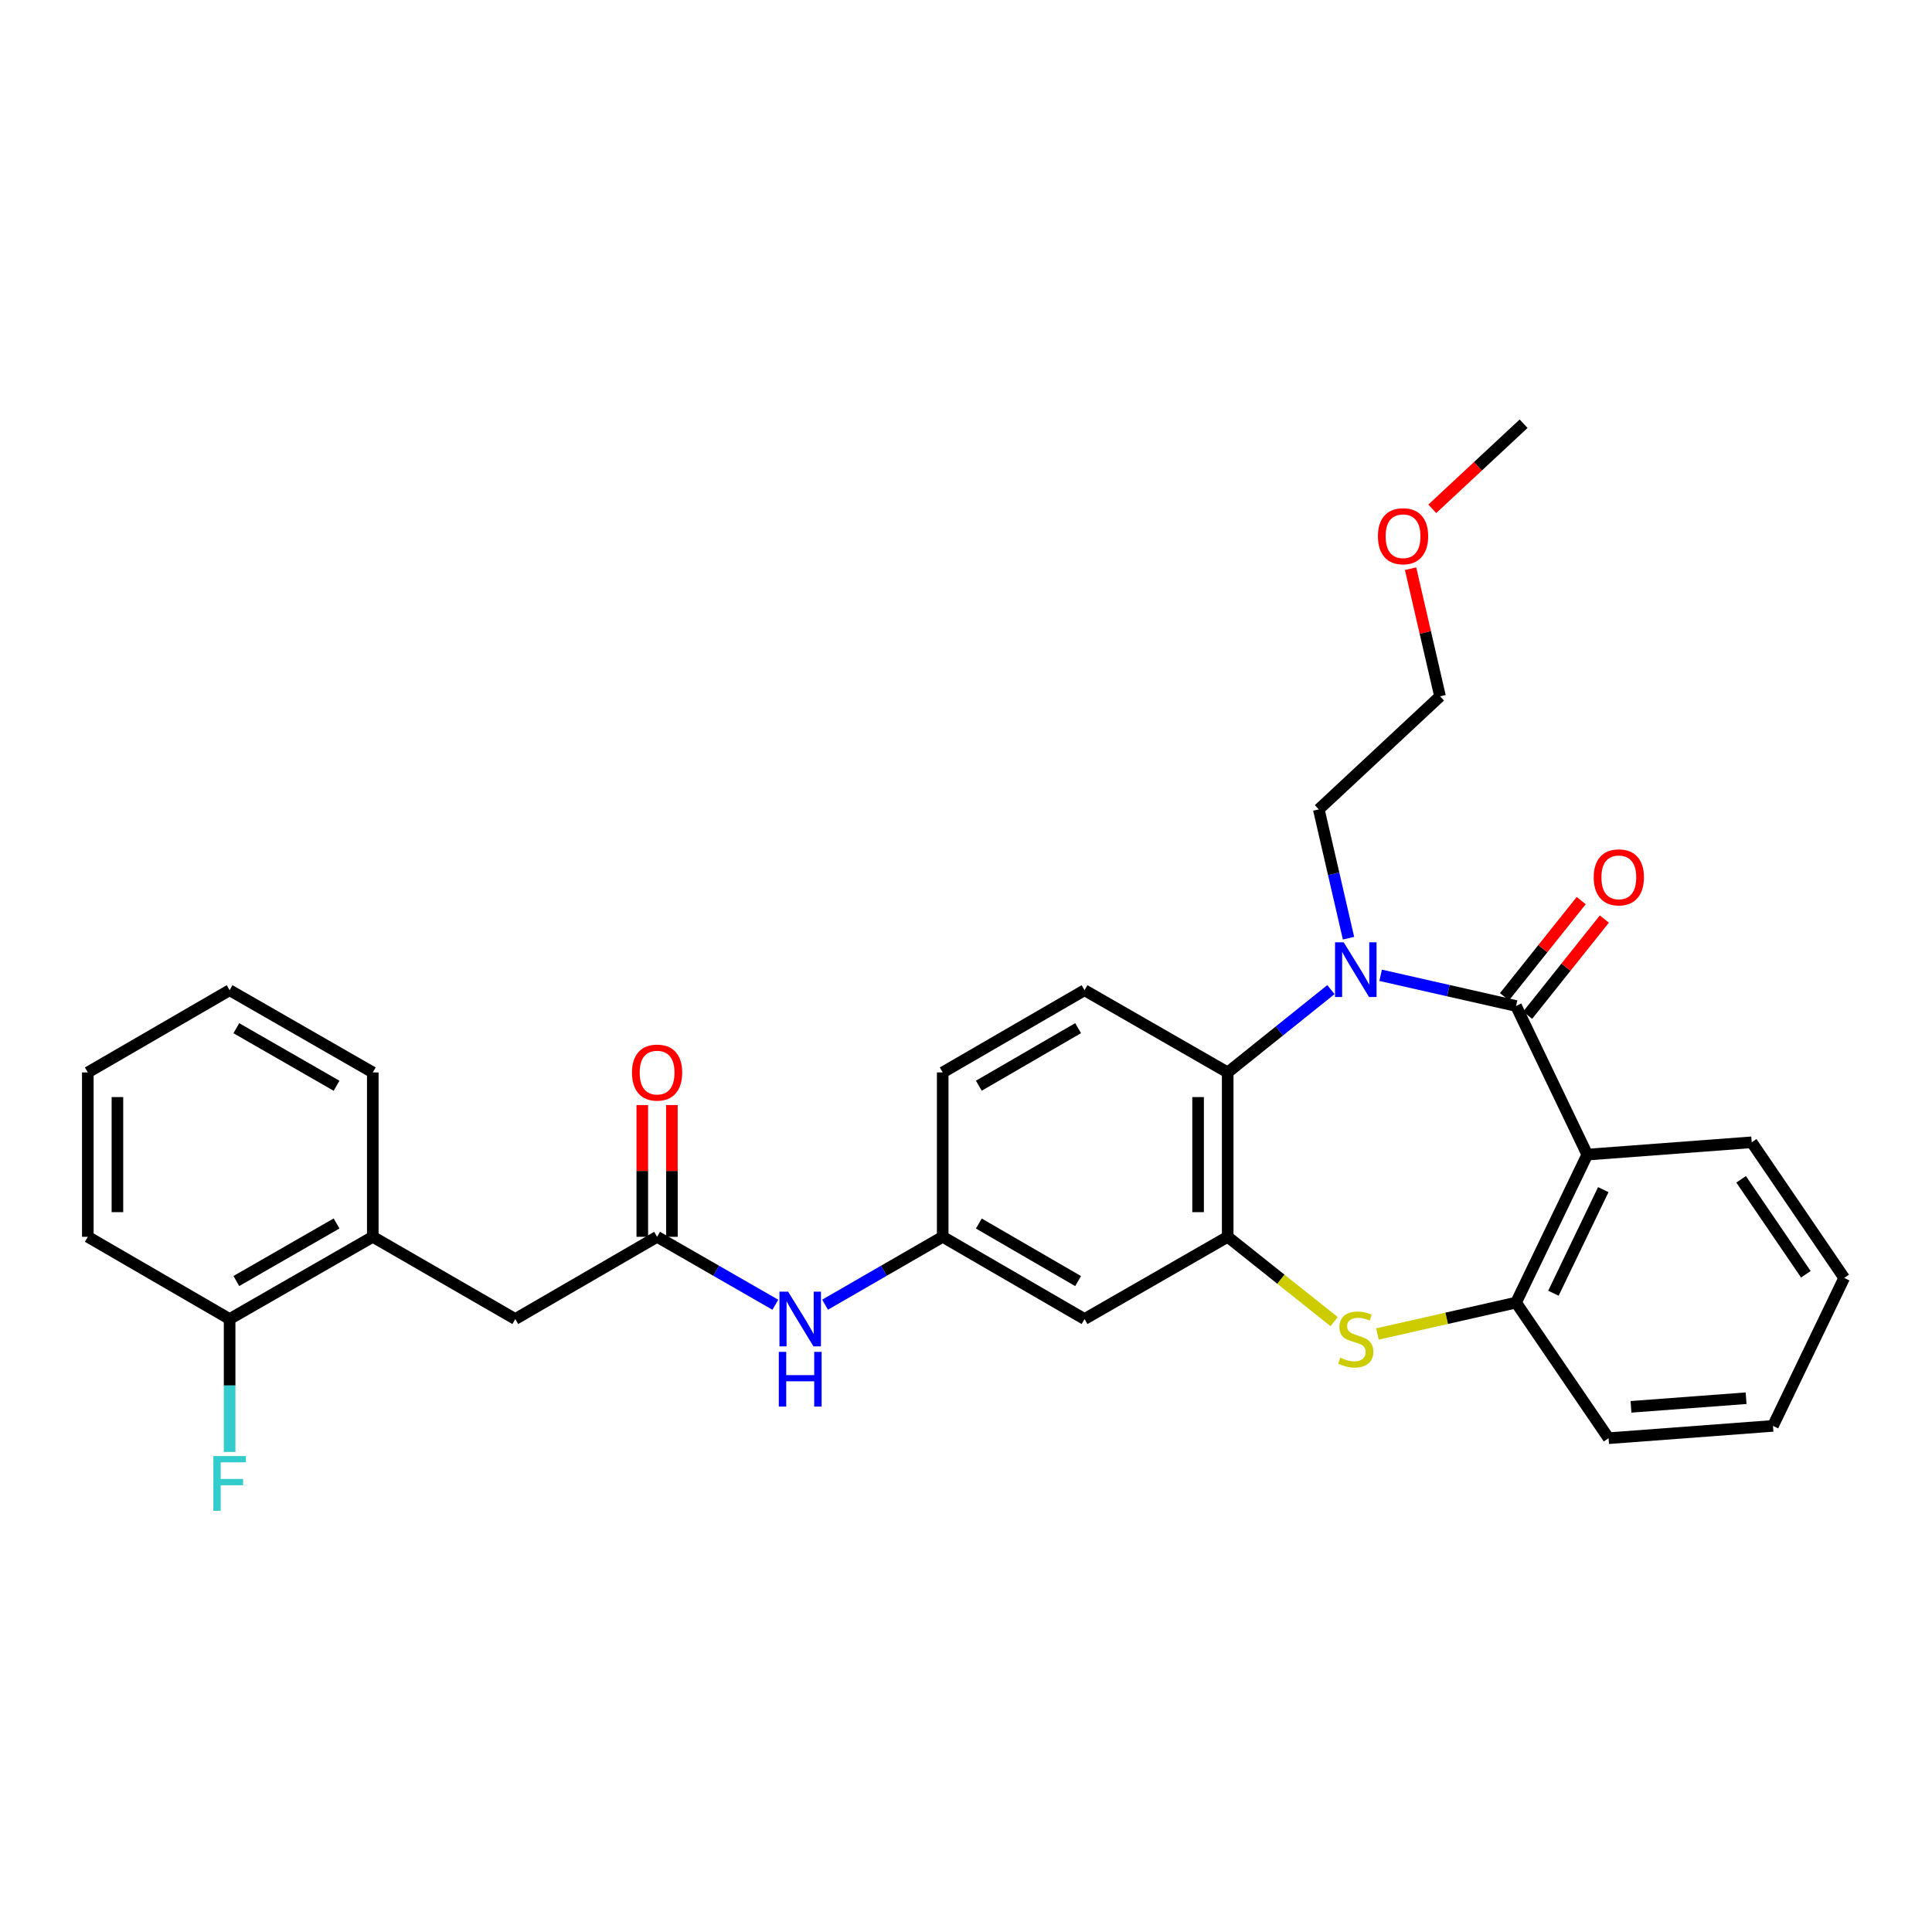 <?xml version='1.0' encoding='iso-8859-1'?>
<svg version='1.1' baseProfile='full'
              xmlns='http://www.w3.org/2000/svg'
                      xmlns:rdkit='http://www.rdkit.org/xml'
                      xmlns:xlink='http://www.w3.org/1999/xlink'
                  xml:space='preserve'
width='1000px' height='1000px' viewBox='0 0 1000 1000'>
<!-- END OF HEADER -->
<rect style='opacity:1.0;fill:#FFFFFF;stroke:none' width='1000' height='1000' x='0' y='0'> </rect>
<path class='bond-0' d='M 784.705,520.698 L 749.661,512.757' style='fill:none;fill-rule:evenodd;stroke:#000000;stroke-width:6px;stroke-linecap:butt;stroke-linejoin:miter;stroke-opacity:1' />
<path class='bond-0' d='M 749.661,512.757 L 714.618,504.815' style='fill:none;fill-rule:evenodd;stroke:#0000FF;stroke-width:6px;stroke-linecap:butt;stroke-linejoin:miter;stroke-opacity:1' />
<path class='bond-1' d='M 784.705,520.698 L 821.58,597.624' style='fill:none;fill-rule:evenodd;stroke:#000000;stroke-width:6px;stroke-linecap:butt;stroke-linejoin:miter;stroke-opacity:1' />
<path class='bond-10' d='M 790.695,525.478 L 810.553,500.591' style='fill:none;fill-rule:evenodd;stroke:#000000;stroke-width:6px;stroke-linecap:butt;stroke-linejoin:miter;stroke-opacity:1' />
<path class='bond-10' d='M 810.553,500.591 L 830.412,475.704' style='fill:none;fill-rule:evenodd;stroke:#FF0000;stroke-width:6px;stroke-linecap:butt;stroke-linejoin:miter;stroke-opacity:1' />
<path class='bond-10' d='M 778.715,515.919 L 798.574,491.032' style='fill:none;fill-rule:evenodd;stroke:#000000;stroke-width:6px;stroke-linecap:butt;stroke-linejoin:miter;stroke-opacity:1' />
<path class='bond-10' d='M 798.574,491.032 L 818.433,466.145' style='fill:none;fill-rule:evenodd;stroke:#FF0000;stroke-width:6px;stroke-linecap:butt;stroke-linejoin:miter;stroke-opacity:1' />
<path class='bond-4' d='M 688.887,512.22 L 662.169,533.653' style='fill:none;fill-rule:evenodd;stroke:#0000FF;stroke-width:6px;stroke-linecap:butt;stroke-linejoin:miter;stroke-opacity:1' />
<path class='bond-4' d='M 662.169,533.653 L 635.452,555.087' style='fill:none;fill-rule:evenodd;stroke:#000000;stroke-width:6px;stroke-linecap:butt;stroke-linejoin:miter;stroke-opacity:1' />
<path class='bond-16' d='M 697.992,485.61 L 690.298,452.269' style='fill:none;fill-rule:evenodd;stroke:#0000FF;stroke-width:6px;stroke-linecap:butt;stroke-linejoin:miter;stroke-opacity:1' />
<path class='bond-16' d='M 690.298,452.269 L 682.603,418.929' style='fill:none;fill-rule:evenodd;stroke:#000000;stroke-width:6px;stroke-linecap:butt;stroke-linejoin:miter;stroke-opacity:1' />
<path class='bond-5' d='M 821.58,597.624 L 784.705,674.217' style='fill:none;fill-rule:evenodd;stroke:#000000;stroke-width:6px;stroke-linecap:butt;stroke-linejoin:miter;stroke-opacity:1' />
<path class='bond-5' d='M 829.857,615.761 L 804.045,669.376' style='fill:none;fill-rule:evenodd;stroke:#000000;stroke-width:6px;stroke-linecap:butt;stroke-linejoin:miter;stroke-opacity:1' />
<path class='bond-19' d='M 821.58,597.624 L 906.679,591.247' style='fill:none;fill-rule:evenodd;stroke:#000000;stroke-width:6px;stroke-linecap:butt;stroke-linejoin:miter;stroke-opacity:1' />
<path class='bond-2' d='M 635.452,640.169 L 635.452,555.087' style='fill:none;fill-rule:evenodd;stroke:#000000;stroke-width:6px;stroke-linecap:butt;stroke-linejoin:miter;stroke-opacity:1' />
<path class='bond-2' d='M 620.126,627.407 L 620.126,567.849' style='fill:none;fill-rule:evenodd;stroke:#000000;stroke-width:6px;stroke-linecap:butt;stroke-linejoin:miter;stroke-opacity:1' />
<path class='bond-7' d='M 635.452,640.169 L 561.353,682.731' style='fill:none;fill-rule:evenodd;stroke:#000000;stroke-width:6px;stroke-linecap:butt;stroke-linejoin:miter;stroke-opacity:1' />
<path class='bond-30' d='M 635.452,640.169 L 663.002,662.126' style='fill:none;fill-rule:evenodd;stroke:#000000;stroke-width:6px;stroke-linecap:butt;stroke-linejoin:miter;stroke-opacity:1' />
<path class='bond-30' d='M 663.002,662.126 L 690.552,684.082' style='fill:none;fill-rule:evenodd;stroke:#CCCC00;stroke-width:6px;stroke-linecap:butt;stroke-linejoin:miter;stroke-opacity:1' />
<path class='bond-3' d='M 712.958,690.469 L 748.831,682.343' style='fill:none;fill-rule:evenodd;stroke:#CCCC00;stroke-width:6px;stroke-linecap:butt;stroke-linejoin:miter;stroke-opacity:1' />
<path class='bond-3' d='M 748.831,682.343 L 784.705,674.217' style='fill:none;fill-rule:evenodd;stroke:#000000;stroke-width:6px;stroke-linecap:butt;stroke-linejoin:miter;stroke-opacity:1' />
<path class='bond-8' d='M 635.452,555.087 L 561.353,512.525' style='fill:none;fill-rule:evenodd;stroke:#000000;stroke-width:6px;stroke-linecap:butt;stroke-linejoin:miter;stroke-opacity:1' />
<path class='bond-20' d='M 784.705,674.217 L 832.589,744.416' style='fill:none;fill-rule:evenodd;stroke:#000000;stroke-width:6px;stroke-linecap:butt;stroke-linejoin:miter;stroke-opacity:1' />
<path class='bond-6' d='M 340.113,640.169 L 370.711,657.751' style='fill:none;fill-rule:evenodd;stroke:#000000;stroke-width:6px;stroke-linecap:butt;stroke-linejoin:miter;stroke-opacity:1' />
<path class='bond-6' d='M 370.711,657.751 L 401.31,675.333' style='fill:none;fill-rule:evenodd;stroke:#0000FF;stroke-width:6px;stroke-linecap:butt;stroke-linejoin:miter;stroke-opacity:1' />
<path class='bond-12' d='M 340.113,640.169 L 266.704,682.731' style='fill:none;fill-rule:evenodd;stroke:#000000;stroke-width:6px;stroke-linecap:butt;stroke-linejoin:miter;stroke-opacity:1' />
<path class='bond-14' d='M 347.775,640.169 L 347.775,606.071' style='fill:none;fill-rule:evenodd;stroke:#000000;stroke-width:6px;stroke-linecap:butt;stroke-linejoin:miter;stroke-opacity:1' />
<path class='bond-14' d='M 347.775,606.071 L 347.775,571.974' style='fill:none;fill-rule:evenodd;stroke:#FF0000;stroke-width:6px;stroke-linecap:butt;stroke-linejoin:miter;stroke-opacity:1' />
<path class='bond-14' d='M 332.45,640.169 L 332.45,606.071' style='fill:none;fill-rule:evenodd;stroke:#000000;stroke-width:6px;stroke-linecap:butt;stroke-linejoin:miter;stroke-opacity:1' />
<path class='bond-14' d='M 332.45,606.071 L 332.45,571.974' style='fill:none;fill-rule:evenodd;stroke:#FF0000;stroke-width:6px;stroke-linecap:butt;stroke-linejoin:miter;stroke-opacity:1' />
<path class='bond-32' d='M 561.353,682.731 L 487.944,640.169' style='fill:none;fill-rule:evenodd;stroke:#000000;stroke-width:6px;stroke-linecap:butt;stroke-linejoin:miter;stroke-opacity:1' />
<path class='bond-32' d='M 558.029,663.089 L 506.642,633.295' style='fill:none;fill-rule:evenodd;stroke:#000000;stroke-width:6px;stroke-linecap:butt;stroke-linejoin:miter;stroke-opacity:1' />
<path class='bond-17' d='M 561.353,512.525 L 487.944,555.087' style='fill:none;fill-rule:evenodd;stroke:#000000;stroke-width:6px;stroke-linecap:butt;stroke-linejoin:miter;stroke-opacity:1' />
<path class='bond-17' d='M 558.029,532.167 L 506.642,561.961' style='fill:none;fill-rule:evenodd;stroke:#000000;stroke-width:6px;stroke-linecap:butt;stroke-linejoin:miter;stroke-opacity:1' />
<path class='bond-9' d='M 427.055,675.305 L 457.499,657.737' style='fill:none;fill-rule:evenodd;stroke:#0000FF;stroke-width:6px;stroke-linecap:butt;stroke-linejoin:miter;stroke-opacity:1' />
<path class='bond-9' d='M 457.499,657.737 L 487.944,640.169' style='fill:none;fill-rule:evenodd;stroke:#000000;stroke-width:6px;stroke-linecap:butt;stroke-linejoin:miter;stroke-opacity:1' />
<path class='bond-11' d='M 192.954,640.169 L 266.704,682.731' style='fill:none;fill-rule:evenodd;stroke:#000000;stroke-width:6px;stroke-linecap:butt;stroke-linejoin:miter;stroke-opacity:1' />
<path class='bond-15' d='M 192.954,640.169 L 118.847,682.731' style='fill:none;fill-rule:evenodd;stroke:#000000;stroke-width:6px;stroke-linecap:butt;stroke-linejoin:miter;stroke-opacity:1' />
<path class='bond-15' d='M 174.205,633.264 L 122.33,663.057' style='fill:none;fill-rule:evenodd;stroke:#000000;stroke-width:6px;stroke-linecap:butt;stroke-linejoin:miter;stroke-opacity:1' />
<path class='bond-22' d='M 192.954,640.169 L 192.954,555.087' style='fill:none;fill-rule:evenodd;stroke:#000000;stroke-width:6px;stroke-linecap:butt;stroke-linejoin:miter;stroke-opacity:1' />
<path class='bond-13' d='M 487.944,640.169 L 487.944,555.087' style='fill:none;fill-rule:evenodd;stroke:#000000;stroke-width:6px;stroke-linecap:butt;stroke-linejoin:miter;stroke-opacity:1' />
<path class='bond-18' d='M 118.847,682.731 L 118.847,717.129' style='fill:none;fill-rule:evenodd;stroke:#000000;stroke-width:6px;stroke-linecap:butt;stroke-linejoin:miter;stroke-opacity:1' />
<path class='bond-18' d='M 118.847,717.129 L 118.847,751.526' style='fill:none;fill-rule:evenodd;stroke:#33CCCC;stroke-width:6px;stroke-linecap:butt;stroke-linejoin:miter;stroke-opacity:1' />
<path class='bond-23' d='M 118.847,682.731 L 45.455,640.169' style='fill:none;fill-rule:evenodd;stroke:#000000;stroke-width:6px;stroke-linecap:butt;stroke-linejoin:miter;stroke-opacity:1' />
<path class='bond-24' d='M 682.603,418.929 L 745.361,360.419' style='fill:none;fill-rule:evenodd;stroke:#000000;stroke-width:6px;stroke-linecap:butt;stroke-linejoin:miter;stroke-opacity:1' />
<path class='bond-26' d='M 906.679,591.247 L 954.545,661.463' style='fill:none;fill-rule:evenodd;stroke:#000000;stroke-width:6px;stroke-linecap:butt;stroke-linejoin:miter;stroke-opacity:1' />
<path class='bond-26' d='M 901.196,610.411 L 934.702,659.563' style='fill:none;fill-rule:evenodd;stroke:#000000;stroke-width:6px;stroke-linecap:butt;stroke-linejoin:miter;stroke-opacity:1' />
<path class='bond-31' d='M 832.589,744.416 L 917.688,738.039' style='fill:none;fill-rule:evenodd;stroke:#000000;stroke-width:6px;stroke-linecap:butt;stroke-linejoin:miter;stroke-opacity:1' />
<path class='bond-31' d='M 844.208,728.177 L 903.778,723.713' style='fill:none;fill-rule:evenodd;stroke:#000000;stroke-width:6px;stroke-linecap:butt;stroke-linejoin:miter;stroke-opacity:1' />
<path class='bond-21' d='M 730.111,294.354 L 737.736,327.387' style='fill:none;fill-rule:evenodd;stroke:#FF0000;stroke-width:6px;stroke-linecap:butt;stroke-linejoin:miter;stroke-opacity:1' />
<path class='bond-21' d='M 737.736,327.387 L 745.361,360.419' style='fill:none;fill-rule:evenodd;stroke:#000000;stroke-width:6px;stroke-linecap:butt;stroke-linejoin:miter;stroke-opacity:1' />
<path class='bond-25' d='M 741.345,263.365 L 764.983,241.34' style='fill:none;fill-rule:evenodd;stroke:#FF0000;stroke-width:6px;stroke-linecap:butt;stroke-linejoin:miter;stroke-opacity:1' />
<path class='bond-25' d='M 764.983,241.34 L 788.622,219.314' style='fill:none;fill-rule:evenodd;stroke:#000000;stroke-width:6px;stroke-linecap:butt;stroke-linejoin:miter;stroke-opacity:1' />
<path class='bond-28' d='M 192.954,555.087 L 118.847,512.525' style='fill:none;fill-rule:evenodd;stroke:#000000;stroke-width:6px;stroke-linecap:butt;stroke-linejoin:miter;stroke-opacity:1' />
<path class='bond-28' d='M 174.205,561.992 L 122.33,532.199' style='fill:none;fill-rule:evenodd;stroke:#000000;stroke-width:6px;stroke-linecap:butt;stroke-linejoin:miter;stroke-opacity:1' />
<path class='bond-33' d='M 45.455,640.169 L 45.455,555.087' style='fill:none;fill-rule:evenodd;stroke:#000000;stroke-width:6px;stroke-linecap:butt;stroke-linejoin:miter;stroke-opacity:1' />
<path class='bond-33' d='M 60.78,627.407 L 60.78,567.849' style='fill:none;fill-rule:evenodd;stroke:#000000;stroke-width:6px;stroke-linecap:butt;stroke-linejoin:miter;stroke-opacity:1' />
<path class='bond-27' d='M 954.545,661.463 L 917.688,738.039' style='fill:none;fill-rule:evenodd;stroke:#000000;stroke-width:6px;stroke-linecap:butt;stroke-linejoin:miter;stroke-opacity:1' />
<path class='bond-29' d='M 118.847,512.525 L 45.455,555.087' style='fill:none;fill-rule:evenodd;stroke:#000000;stroke-width:6px;stroke-linecap:butt;stroke-linejoin:miter;stroke-opacity:1' />
<path  class='atom-1' d='M 695.492 487.739
L 704.772 502.739
Q 705.692 504.219, 707.172 506.899
Q 708.652 509.579, 708.732 509.739
L 708.732 487.739
L 712.492 487.739
L 712.492 516.059
L 708.612 516.059
L 698.652 499.659
Q 697.492 497.739, 696.252 495.539
Q 695.052 493.339, 694.692 492.659
L 694.692 516.059
L 691.012 516.059
L 691.012 487.739
L 695.492 487.739
' fill='#0000FF'/>
<path  class='atom-4' d='M 693.752 702.728
Q 694.072 702.848, 695.392 703.408
Q 696.712 703.968, 698.152 704.328
Q 699.632 704.648, 701.072 704.648
Q 703.752 704.648, 705.312 703.368
Q 706.872 702.048, 706.872 699.768
Q 706.872 698.208, 706.072 697.248
Q 705.312 696.288, 704.112 695.768
Q 702.912 695.248, 700.912 694.648
Q 698.392 693.888, 696.872 693.168
Q 695.392 692.448, 694.312 690.928
Q 693.272 689.408, 693.272 686.848
Q 693.272 683.288, 695.672 681.088
Q 698.112 678.888, 702.912 678.888
Q 706.192 678.888, 709.912 680.448
L 708.992 683.528
Q 705.592 682.128, 703.032 682.128
Q 700.272 682.128, 698.752 683.288
Q 697.232 684.408, 697.272 686.368
Q 697.272 687.888, 698.032 688.808
Q 698.832 689.728, 699.952 690.248
Q 701.112 690.768, 703.032 691.368
Q 705.592 692.168, 707.112 692.968
Q 708.632 693.768, 709.712 695.408
Q 710.832 697.008, 710.832 699.768
Q 710.832 703.688, 708.192 705.808
Q 705.592 707.888, 701.232 707.888
Q 698.712 707.888, 696.792 707.328
Q 694.912 706.808, 692.672 705.888
L 693.752 702.728
' fill='#CCCC00'/>
<path  class='atom-10' d='M 407.926 668.571
L 417.206 683.571
Q 418.126 685.051, 419.606 687.731
Q 421.086 690.411, 421.166 690.571
L 421.166 668.571
L 424.926 668.571
L 424.926 696.891
L 421.046 696.891
L 411.086 680.491
Q 409.926 678.571, 408.686 676.371
Q 407.486 674.171, 407.126 673.491
L 407.126 696.891
L 403.446 696.891
L 403.446 668.571
L 407.926 668.571
' fill='#0000FF'/>
<path  class='atom-10' d='M 403.106 699.723
L 406.946 699.723
L 406.946 711.763
L 421.426 711.763
L 421.426 699.723
L 425.266 699.723
L 425.266 728.043
L 421.426 728.043
L 421.426 714.963
L 406.946 714.963
L 406.946 728.043
L 403.106 728.043
L 403.106 699.723
' fill='#0000FF'/>
<path  class='atom-11' d='M 824.901 454.112
Q 824.901 447.312, 828.261 443.512
Q 831.621 439.712, 837.901 439.712
Q 844.181 439.712, 847.541 443.512
Q 850.901 447.312, 850.901 454.112
Q 850.901 460.992, 847.501 464.912
Q 844.101 468.792, 837.901 468.792
Q 831.661 468.792, 828.261 464.912
Q 824.901 461.032, 824.901 454.112
M 837.901 465.592
Q 842.221 465.592, 844.541 462.712
Q 846.901 459.792, 846.901 454.112
Q 846.901 448.552, 844.541 445.752
Q 842.221 442.912, 837.901 442.912
Q 833.581 442.912, 831.221 445.712
Q 828.901 448.512, 828.901 454.112
Q 828.901 459.832, 831.221 462.712
Q 833.581 465.592, 837.901 465.592
' fill='#FF0000'/>
<path  class='atom-15' d='M 327.113 555.167
Q 327.113 548.367, 330.473 544.567
Q 333.833 540.767, 340.113 540.767
Q 346.393 540.767, 349.753 544.567
Q 353.113 548.367, 353.113 555.167
Q 353.113 562.047, 349.713 565.967
Q 346.313 569.847, 340.113 569.847
Q 333.873 569.847, 330.473 565.967
Q 327.113 562.087, 327.113 555.167
M 340.113 566.647
Q 344.433 566.647, 346.753 563.767
Q 349.113 560.847, 349.113 555.167
Q 349.113 549.607, 346.753 546.807
Q 344.433 543.967, 340.113 543.967
Q 335.793 543.967, 333.433 546.767
Q 331.113 549.567, 331.113 555.167
Q 331.113 560.887, 333.433 563.767
Q 335.793 566.647, 340.113 566.647
' fill='#FF0000'/>
<path  class='atom-19' d='M 110.427 753.653
L 127.267 753.653
L 127.267 756.893
L 114.227 756.893
L 114.227 765.493
L 125.827 765.493
L 125.827 768.773
L 114.227 768.773
L 114.227 781.973
L 110.427 781.973
L 110.427 753.653
' fill='#33CCCC'/>
<path  class='atom-22' d='M 713.213 277.546
Q 713.213 270.746, 716.573 266.946
Q 719.933 263.146, 726.213 263.146
Q 732.493 263.146, 735.853 266.946
Q 739.213 270.746, 739.213 277.546
Q 739.213 284.426, 735.813 288.346
Q 732.413 292.226, 726.213 292.226
Q 719.973 292.226, 716.573 288.346
Q 713.213 284.466, 713.213 277.546
M 726.213 289.026
Q 730.533 289.026, 732.853 286.146
Q 735.213 283.226, 735.213 277.546
Q 735.213 271.986, 732.853 269.186
Q 730.533 266.346, 726.213 266.346
Q 721.893 266.346, 719.533 269.146
Q 717.213 271.946, 717.213 277.546
Q 717.213 283.266, 719.533 286.146
Q 721.893 289.026, 726.213 289.026
' fill='#FF0000'/>
</svg>
